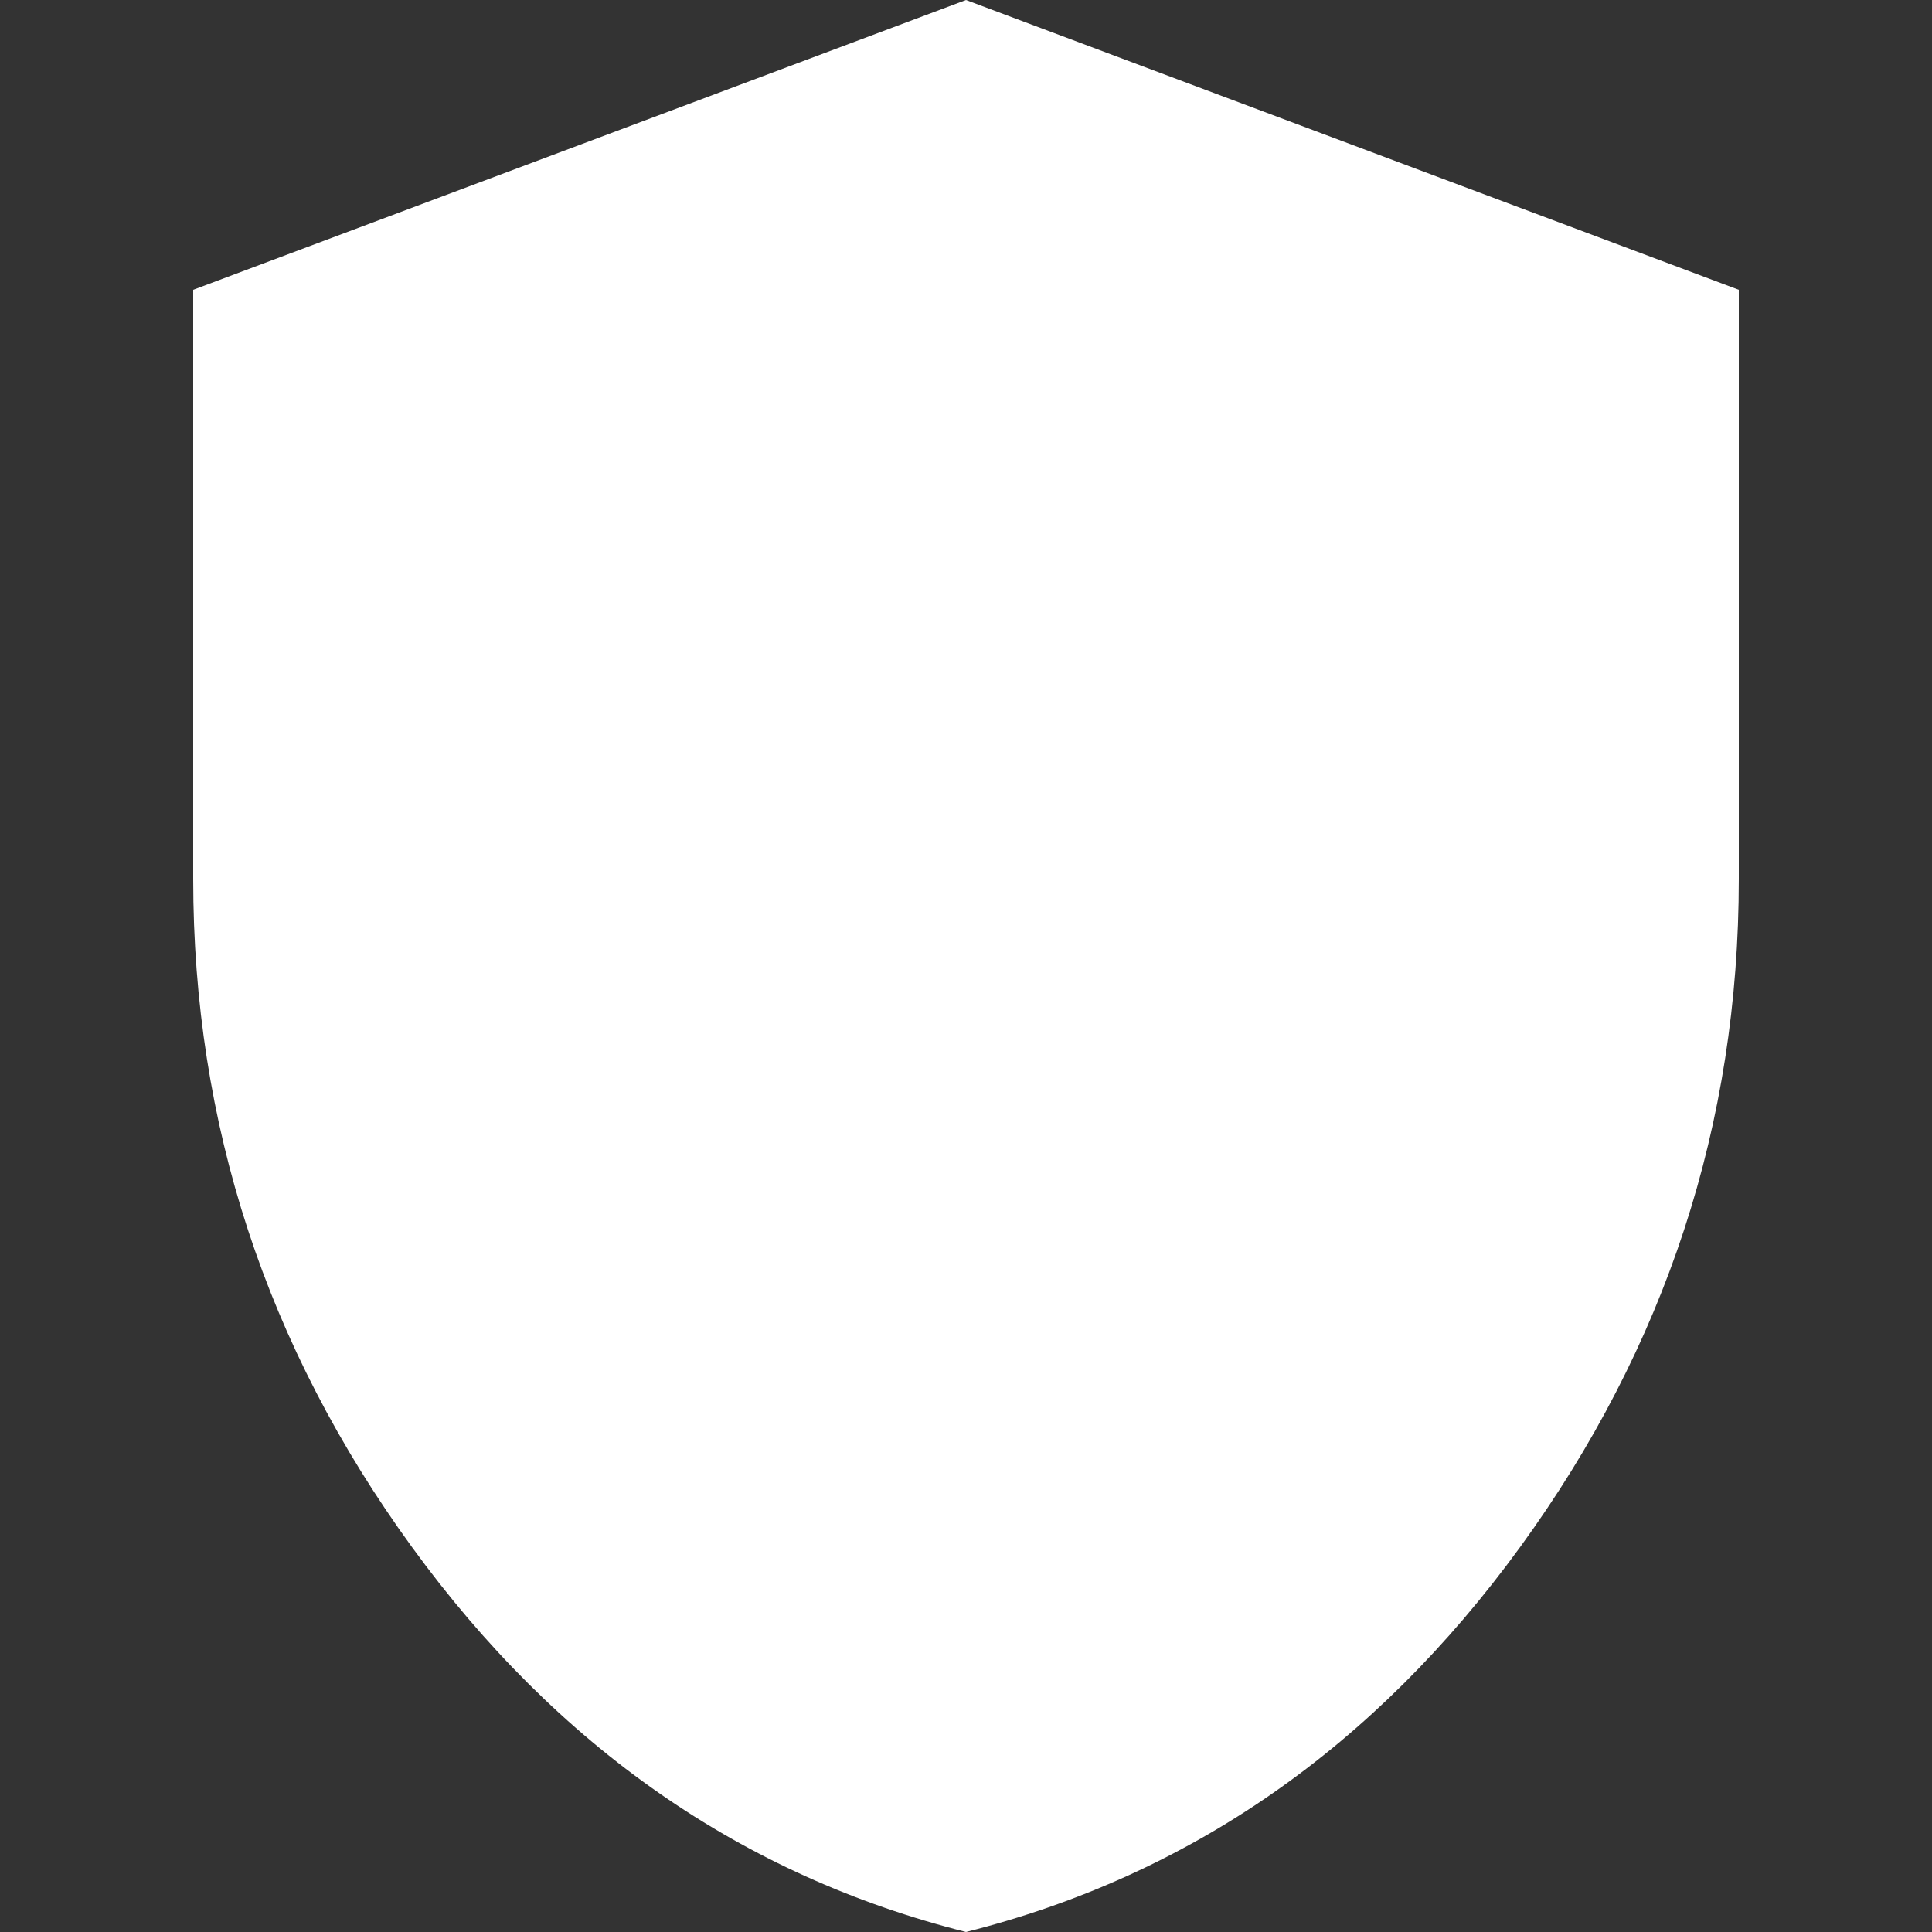 <svg viewBox="0 0 32 32" width="32" height="32" xmlns="http://www.w3.org/2000/svg" xml:space="preserve" style="fill-rule:evenodd;clip-rule:evenodd;stroke-linejoin:round;stroke-miterlimit:2"><rect x="0" y="0" width="32" height="32" fill="#333333" stroke="none"/><path d="M12 22c-2.317-.583-4.229-1.913-5.737-3.987C4.754 15.938 4 13.633 4 11.1V5l8-3 8 3v6.1c0 2.533-.754 4.838-2.262 6.913C16.229 20.087 14.317 21.417 12 22Z" style="fill:#fff;fill-rule:nonzero" transform="matrix(1.6 0 0 1.6 -3.2 -3.2)"/></svg>